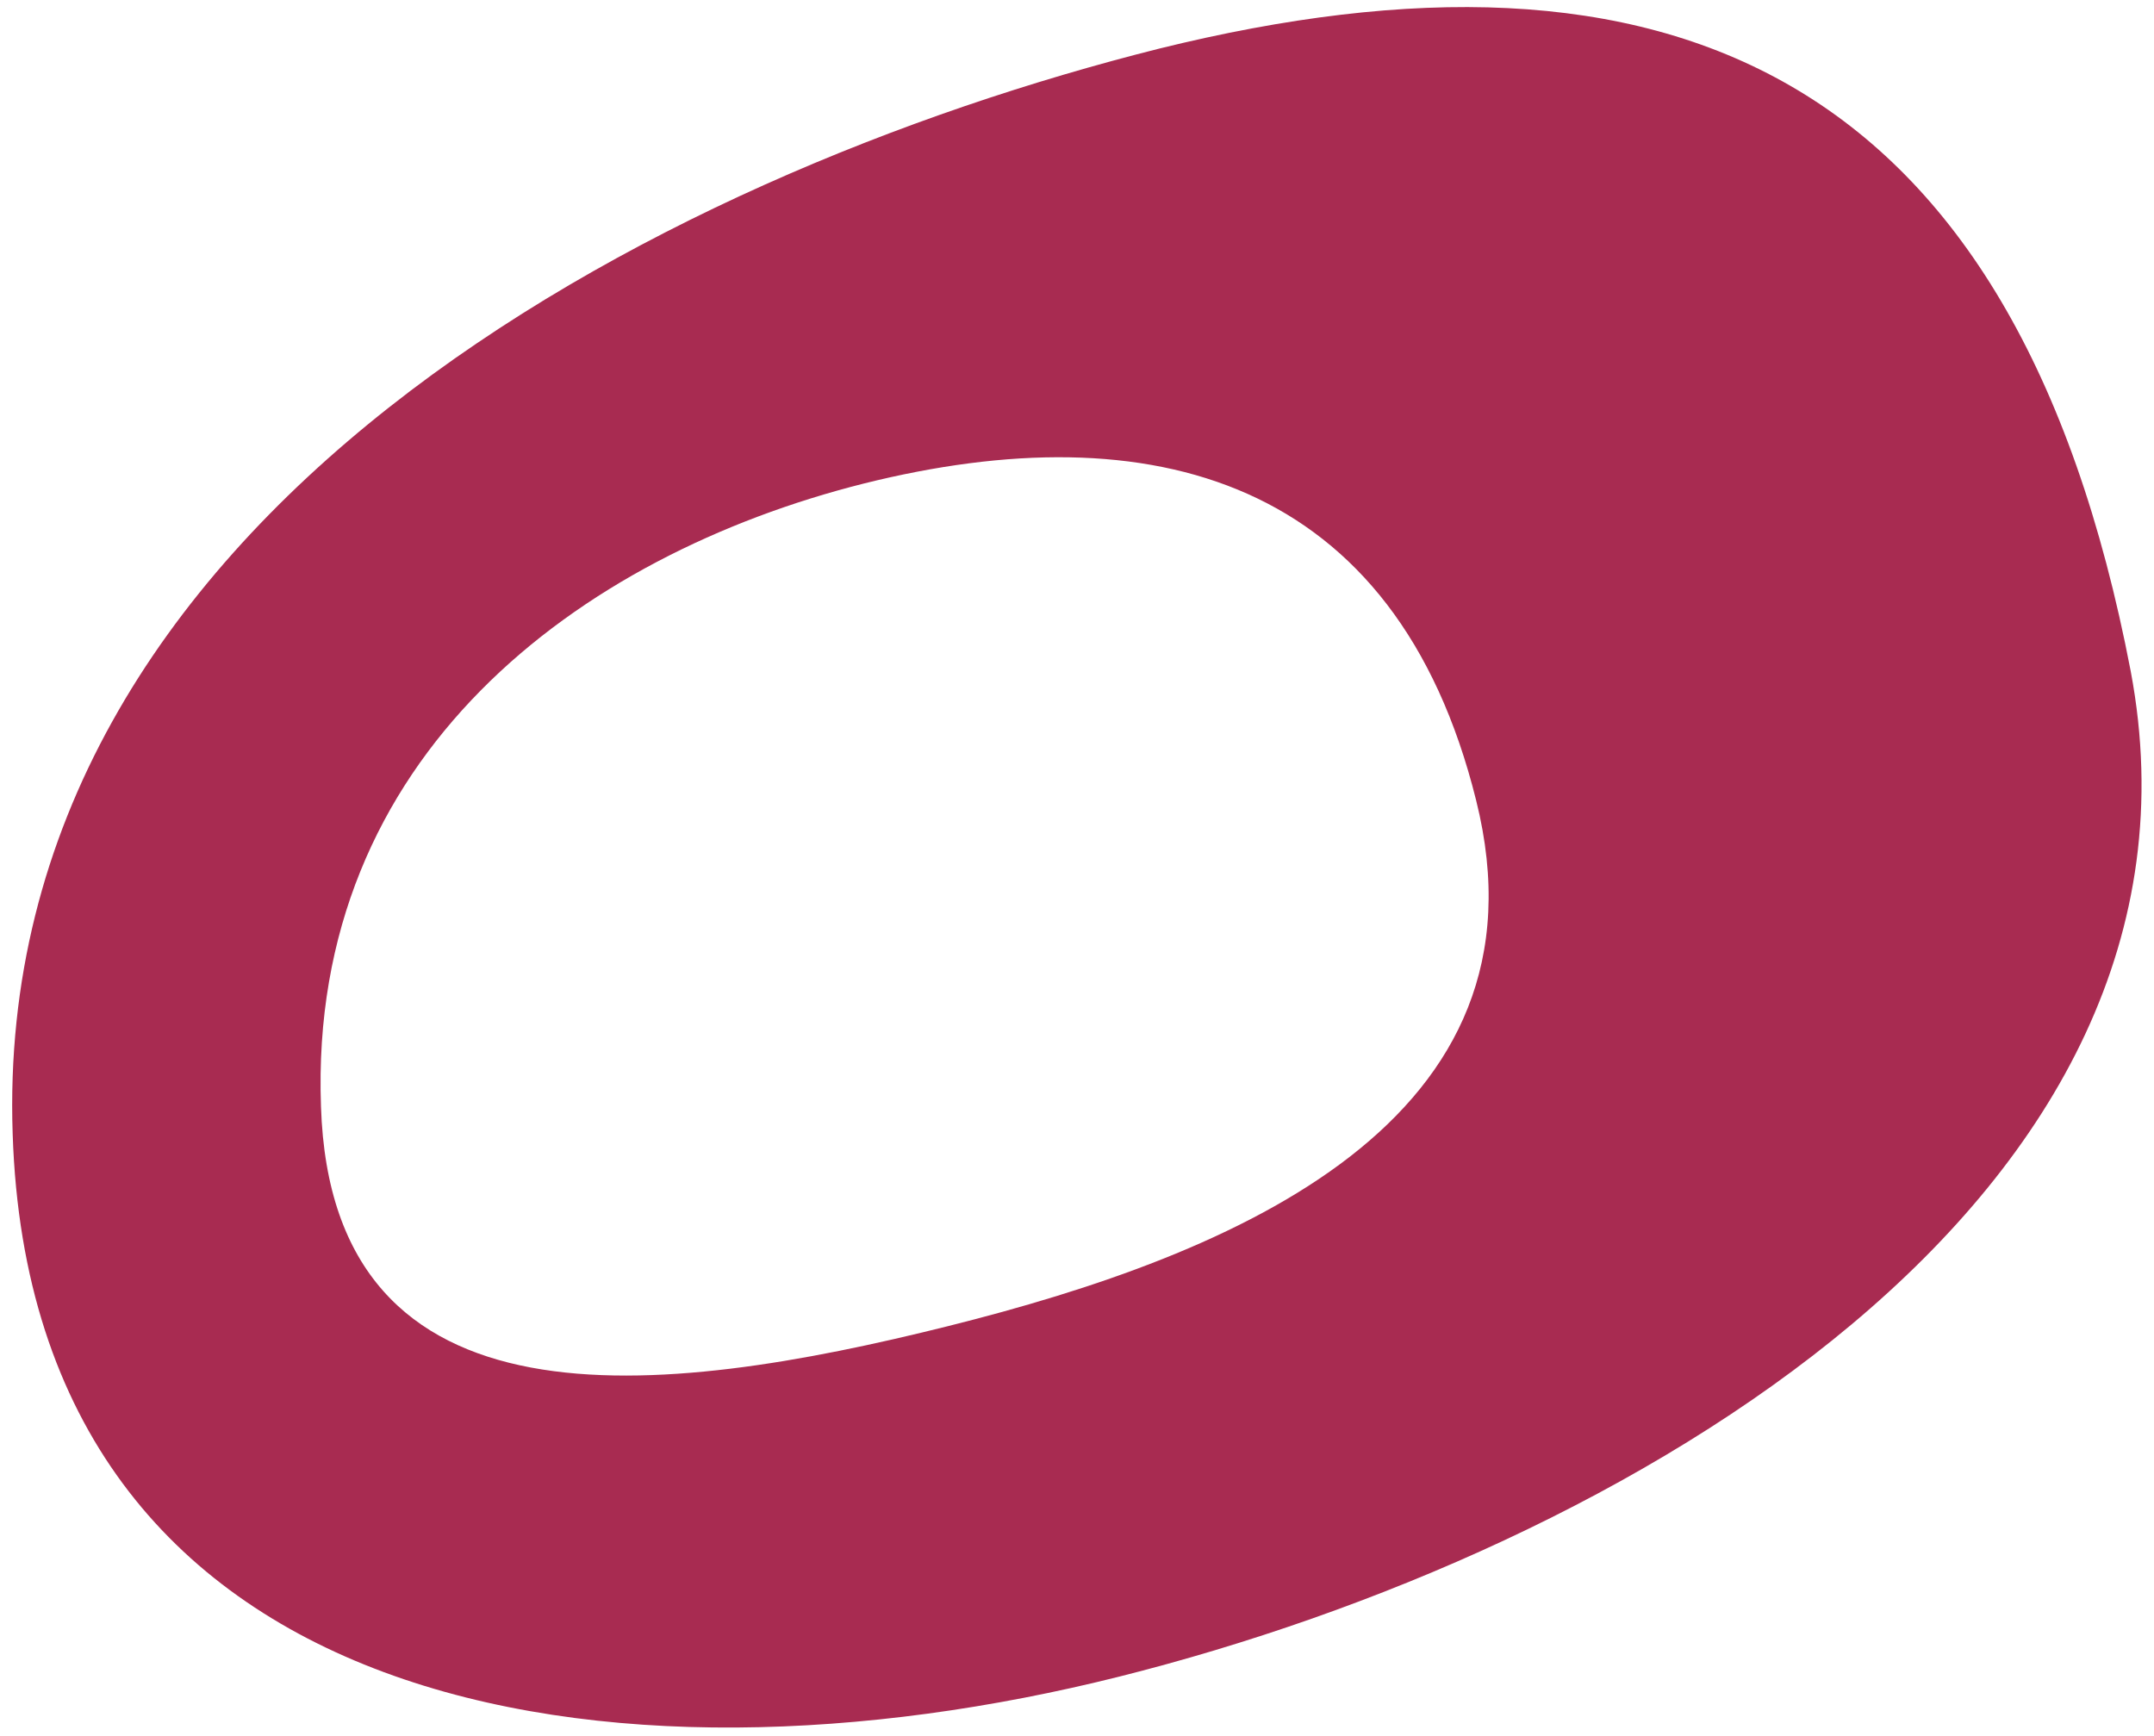 <?xml version="1.0" encoding="utf-8"?>
<!-- Generator: Adobe Illustrator 24.2.0, SVG Export Plug-In . SVG Version: 6.00 Build 0)  -->
<svg version="1.1" id="Layer_1" xmlns="http://www.w3.org/2000/svg" xmlns:xlink="http://www.w3.org/1999/xlink" x="0px" y="0px"
	 viewBox="0 0 102 82.2" style="enable-background:new 0 0 102 82.2;" xml:space="preserve">
<style type="text/css">
	.st0{display:none;}
	.st1{display:inline;fill:#1D1D1B;}
	.st2{fill:#A82B51;}
</style>
<g id="Guides">
</g>
<g id="Malvern">
	<g class="st0">
		<path class="st1" d="M-91.1,281.3H-93l-4.2-15l-4.2,15h-1.9l-4.8-18.7h2.1l3.7,15.1l4.1-15.1h1.8l4.1,15.1l3.7-15.1h2.1
			L-91.1,281.3z"/>
		<path class="st1" d="M-71.9,281.3l-1.5-4.2h-8.2l-1.5,4.2h-2.1l6.9-18.7h1.7l6.9,18.7H-71.9z M-77.4,265.5l-3.5,9.9h7L-77.4,265.5
			z"/>
		<path class="st1" d="M-54.3,281.3l-4.3-8.3h-4.5v8.3h-2v-18.7h7.2c3.3,0,5.5,2,5.5,5.2c0,2.7-1.7,4.5-4.1,5l4.4,8.5H-54.3z
			 M-58.1,264.4h-5v6.9h5c2.2,0,3.7-1.1,3.7-3.4C-54.3,265.6-55.9,264.4-58.1,264.4z"/>
		<path class="st1" d="M-31.7,281.3h-1.9l-4.2-15l-4.2,15h-1.9l-4.8-18.7h2.1l3.7,15.1l4.1-15.1h1.8l4.1,15.1l3.7-15.1h2.1
			L-31.7,281.3z"/>
		<path class="st1" d="M-22.2,281.3v-18.7h2v18.7H-22.2z"/>
		<path class="st1" d="M-8,281.5c-1.8,0-3.5-0.7-4.8-1.9c-1.8-1.8-1.8-3.6-1.8-7.6s0-5.8,1.8-7.6c1.3-1.3,2.9-1.9,4.8-1.9
			c3.4,0,5.9,2.1,6.5,5.6h-2.1c-0.5-2.3-2.1-3.8-4.4-3.8c-1.2,0-2.4,0.5-3.2,1.3c-1.2,1.2-1.3,2.5-1.3,6.4s0.1,5.2,1.3,6.4
			c0.8,0.8,2,1.3,3.2,1.3c2.3,0,4-1.5,4.5-3.8h2C-2.1,279.4-4.6,281.5-8,281.5z"/>
		<path class="st1" d="M15.5,281.3l-5.7-10L5.9,276v5.2h-2v-18.7h2v10.8l8.7-10.8H17l-5.9,7.2l6.7,11.5L15.5,281.3L15.5,281.3z"/>
		<path class="st1" d="M27.7,281.5c-2.8,0-4.7-0.7-6.4-2.5l1.4-1.4c1.6,1.6,3,2.1,5.1,2.1c2.7,0,4.4-1.3,4.4-3.5
			c0-1-0.3-1.8-0.9-2.3s-1.1-0.7-2.4-0.9l-2.2-0.3c-1.5-0.2-2.6-0.7-3.4-1.4c-0.9-0.8-1.4-2-1.4-3.5c0-3.2,2.3-5.3,6-5.3
			c2.4,0,4,0.6,5.6,2.1l-1.3,1.3c-1.2-1.1-2.4-1.6-4.4-1.6c-2.5,0-3.9,1.4-3.9,3.5c0,0.9,0.3,1.7,0.8,2.2c0.6,0.5,1.6,0.9,2.5,1
			l2.1,0.3c1.8,0.3,2.6,0.6,3.4,1.3c1,0.9,1.6,2.2,1.6,3.7C34.1,279.5,31.5,281.5,27.7,281.5z"/>
		<path class="st1" d="M50.2,281.3v-8.5h-8.9v8.5h-2v-18.7h2v8.4h8.9v-8.4h2v18.7H50.2z"/>
		<path class="st1" d="M58.5,281.3v-18.7h2v18.7H58.5z"/>
		<path class="st1" d="M77.4,281.3l-4.3-8.3h-4.5v8.3h-2v-18.7h7.2c3.3,0,5.5,2,5.5,5.2c0,2.7-1.7,4.5-4.1,5l4.4,8.5H77.4z
			 M73.6,264.4h-5v6.9h5c2.2,0,3.7-1.1,3.7-3.4C77.4,265.6,75.8,264.4,73.6,264.4z"/>
		<path class="st1" d="M84.9,281.3v-18.7h11.6v1.8h-9.6v6.6h8.2v1.8h-8.2v6.8h9.6v1.8L84.9,281.3L84.9,281.3z"/>
		<path class="st1" d="M115.7,281.5c-1.8,0-3.5-0.7-4.8-1.9c-1.8-1.8-1.8-3.6-1.8-7.6s0-5.8,1.8-7.6c1.3-1.3,2.9-1.9,4.8-1.9
			c3.4,0,5.9,2.1,6.5,5.6h-2.1c-0.5-2.3-2.1-3.8-4.4-3.8c-1.2,0-2.4,0.5-3.2,1.3c-1.2,1.2-1.3,2.5-1.3,6.4s0.1,5.2,1.3,6.4
			c0.8,0.8,2,1.3,3.2,1.3c2.3,0,4-1.5,4.5-3.8h2C121.6,279.4,119.1,281.5,115.7,281.5z"/>
		<path class="st1" d="M138.5,279.5c-1.3,1.3-2.9,1.9-4.8,1.9s-3.5-0.7-4.8-1.9c-1.8-1.8-1.8-3.6-1.8-7.6s0-5.8,1.8-7.6
			c1.3-1.3,2.9-1.9,4.8-1.9s3.5,0.7,4.8,1.9c1.8,1.8,1.8,3.6,1.8,7.6S140.3,277.8,138.5,279.5z M137,265.6c-0.8-0.8-2-1.3-3.2-1.3
			s-2.4,0.5-3.2,1.3c-1.2,1.2-1.3,2.5-1.3,6.4s0.1,5.2,1.3,6.4c0.8,0.8,2,1.3,3.2,1.3s2.4-0.5,3.2-1.3c1.2-1.2,1.3-2.5,1.3-6.4
			S138.2,266.8,137,265.6z"/>
		<path class="st1" d="M146,281.3v-18.7h2v16.9h9.6v1.8L146,281.3L146,281.3z"/>
		<path class="st1" d="M162.4,281.3v-18.7h2v16.9h9.6v1.8L162.4,281.3L162.4,281.3z"/>
		<path class="st1" d="M178.9,281.3v-18.7h11.6v1.8h-9.6v6.6h8.2v1.8h-8.2v6.8h9.6v1.8L178.9,281.3L178.9,281.3z"/>
		<path class="st1" d="M206.2,279.3c-1.3,1.4-3.1,2.2-5,2.2c-1.8,0-3.5-0.7-4.8-1.9c-1.8-1.8-1.8-3.6-1.8-7.6s0-5.8,1.8-7.6
			c1.3-1.3,2.9-1.9,4.8-1.9c3.6,0,6,2.3,6.5,5.6h-2c-0.5-2.4-2.2-3.8-4.5-3.8c-1.2,0-2.4,0.5-3.2,1.3c-1.2,1.2-1.3,2.5-1.3,6.4
			s0.1,5.2,1.3,6.4c0.8,0.8,2,1.3,3.2,1.3c1.4,0,2.7-0.6,3.5-1.6c0.8-0.9,1.1-1.9,1.1-3.4v-1.4h-4.6v-1.8h6.6v3
			C207.8,276.7,207.4,278.1,206.2,279.3z"/>
		<path class="st1" d="M213.4,281.3v-18.7H225v1.8h-9.6v6.6h8.2v1.8h-8.2v6.8h9.6v1.8L213.4,281.3L213.4,281.3z"/>
		<path class="st1" d="M249.2,279.3c-1.3,1.4-3.1,2.2-5,2.2c-1.8,0-3.5-0.7-4.8-1.9c-1.8-1.8-1.8-3.6-1.8-7.6s0-5.8,1.8-7.6
			c1.3-1.3,2.9-1.9,4.8-1.9c3.6,0,6,2.3,6.5,5.6h-2c-0.5-2.4-2.2-3.8-4.5-3.8c-1.2,0-2.4,0.5-3.2,1.3c-1.2,1.2-1.3,2.5-1.3,6.4
			s0.1,5.2,1.3,6.4c0.8,0.8,2,1.3,3.2,1.3c1.4,0,2.7-0.6,3.5-1.6c0.8-0.9,1.1-1.9,1.1-3.4v-1.4h-4.6v-1.8h6.6v3
			C250.8,276.7,250.4,278.1,249.2,279.3z"/>
		<path class="st1" d="M267.2,281.3l-4.3-8.3h-4.5v8.3h-2v-18.7h7.2c3.3,0,5.5,2,5.5,5.2c0,2.7-1.7,4.5-4.1,5l4.4,8.5H267.2z
			 M263.4,264.4h-5v6.9h5c2.2,0,3.7-1.1,3.7-3.4S265.6,264.4,263.4,264.4z"/>
		<path class="st1" d="M285.5,279.5c-1.3,1.3-2.9,1.9-4.8,1.9s-3.5-0.7-4.8-1.9c-1.8-1.8-1.8-3.6-1.8-7.6s0-5.8,1.8-7.6
			c1.3-1.3,2.9-1.9,4.8-1.9s3.5,0.7,4.8,1.9c1.8,1.8,1.8,3.6,1.8,7.6C287.2,275.9,287.2,277.8,285.5,279.5z M283.9,265.6
			c-0.8-0.8-2-1.3-3.2-1.3s-2.4,0.5-3.2,1.3c-1.2,1.2-1.3,2.5-1.3,6.4s0.1,5.2,1.3,6.4c0.8,0.8,2,1.3,3.2,1.3s2.4-0.5,3.2-1.3
			c1.2-1.2,1.3-2.5,1.3-6.4C285.2,268.1,285.1,266.8,283.9,265.6z"/>
		<path class="st1" d="M299.2,281.5c-3.8,0-6.5-2.6-6.5-6.3v-12.5h2V275c0,2.8,1.8,4.7,4.5,4.7s4.5-1.9,4.5-4.7v-12.4h2v12.5
			C305.8,278.9,303,281.5,299.2,281.5z"/>
		<path class="st1" d="M318.8,273.6h-5v7.7h-2v-18.7h7c3.4,0,5.8,2.1,5.8,5.5C324.6,271.5,322.2,273.6,318.8,273.6z M318.6,264.4
			h-4.8v7.4h4.8c2.3,0,4-1.3,4-3.7C322.6,265.6,320.9,264.4,318.6,264.4z"/>
	</g>
</g>
<g>
	<path class="st2" d="M100.9,31.8C95.4,3.1,78.8-3.6,54.9,2.3C31,8.3-0.4,24.5,0.6,53.7C1.5,81.4,29.1,85.4,53,79.4
		S105.6,56.8,100.9,31.8z M44.9,62.8c-13.6,3.4-29.2,5.3-29.7-10.4c-0.6-16.6,12.2-26.1,25.7-29.5c13.6-3.4,25.2-0.3,29,15
		C73.7,53.1,58.5,59.4,44.9,62.8z"/>
</g>
</svg>

